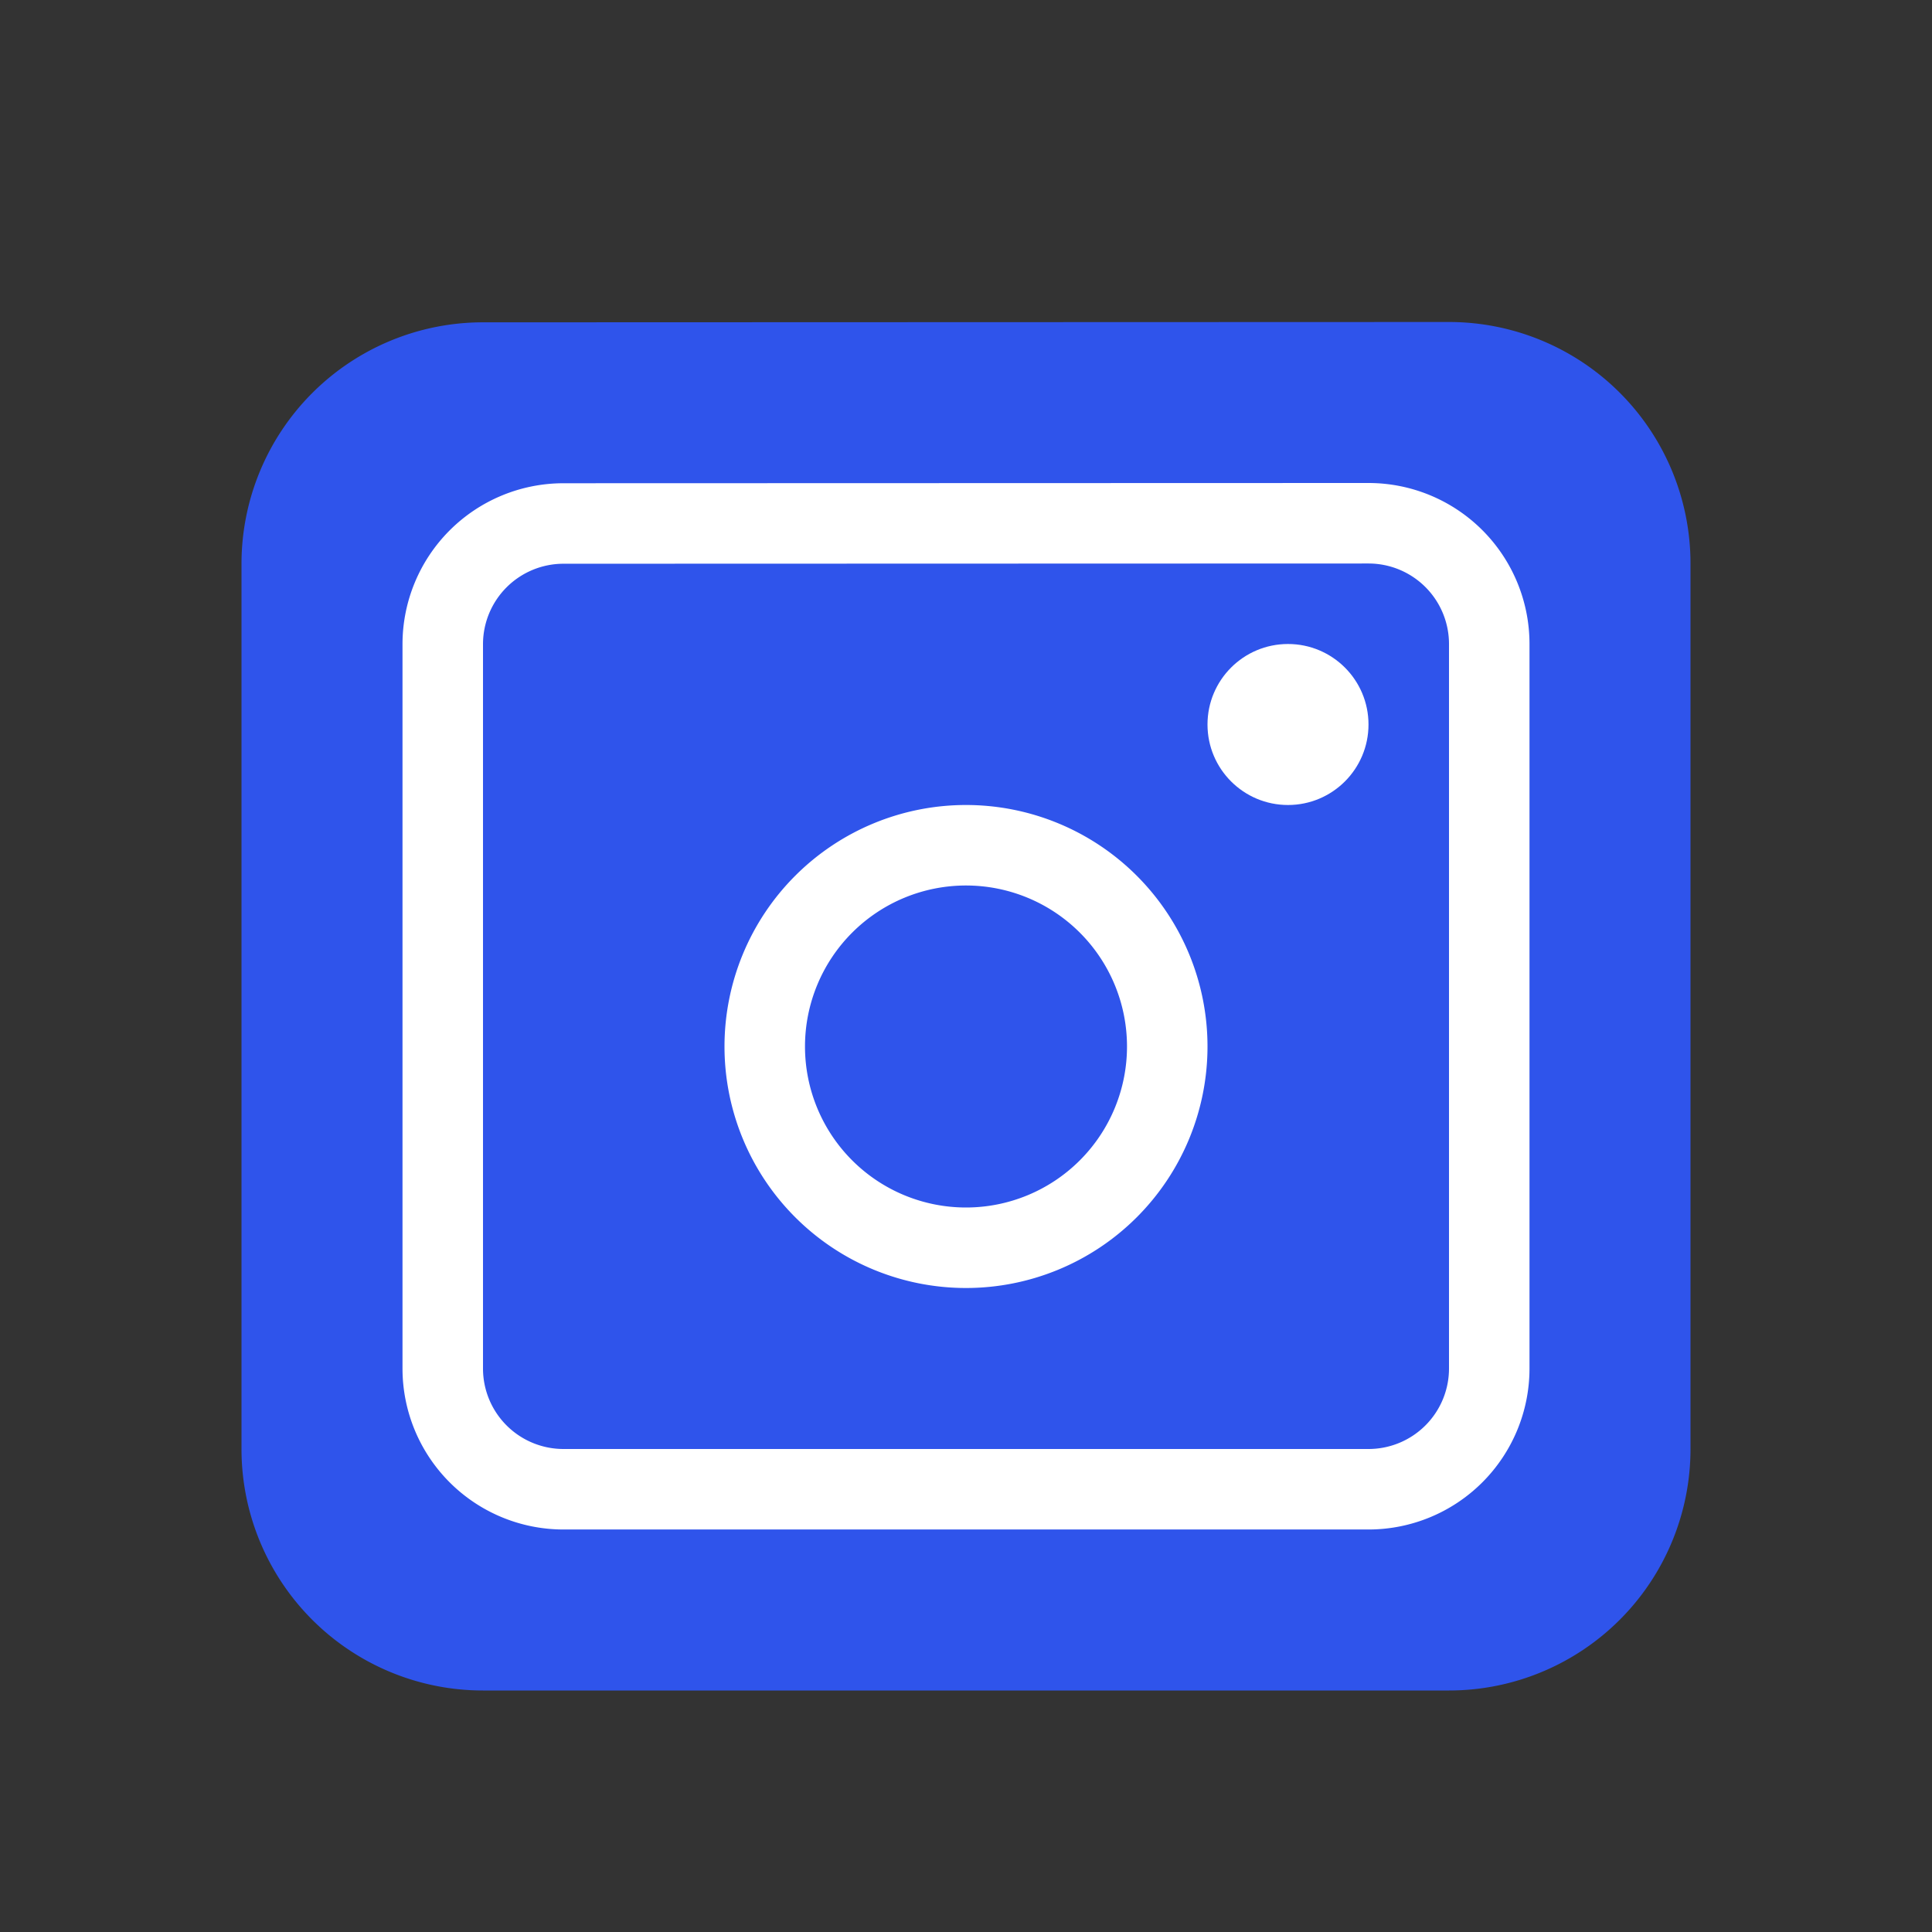 <svg xmlns="http://www.w3.org/2000/svg" width="24" height="24" fill="none"><rect width="100%" height="100%" fill="#333333" stroke="none"/><path fill="#2F54EB" d="M18 4a3 3 0 0 1 3 3v11a3 3 0 0 1-3 3H6a3 3 0 0 1-3-3V7.004a3 3 0 0 1 3-3z"/><path stroke="#fff" d="M17 6.5A1.5 1.5 0 0 1 18.5 8v9a1.5 1.5 0 0 1-1.5 1.5H7A1.5 1.5 0 0 1 5.5 17V8.003a1.5 1.5 0 0 1 1.5-1.5z"/><path stroke="#fff" d="M12 10.5a2.5 2.5 0 1 1 0 5 2.5 2.5 0 0 1 0-5Z"/><circle cx="16" cy="9" r="1" fill="#fff"/></svg>